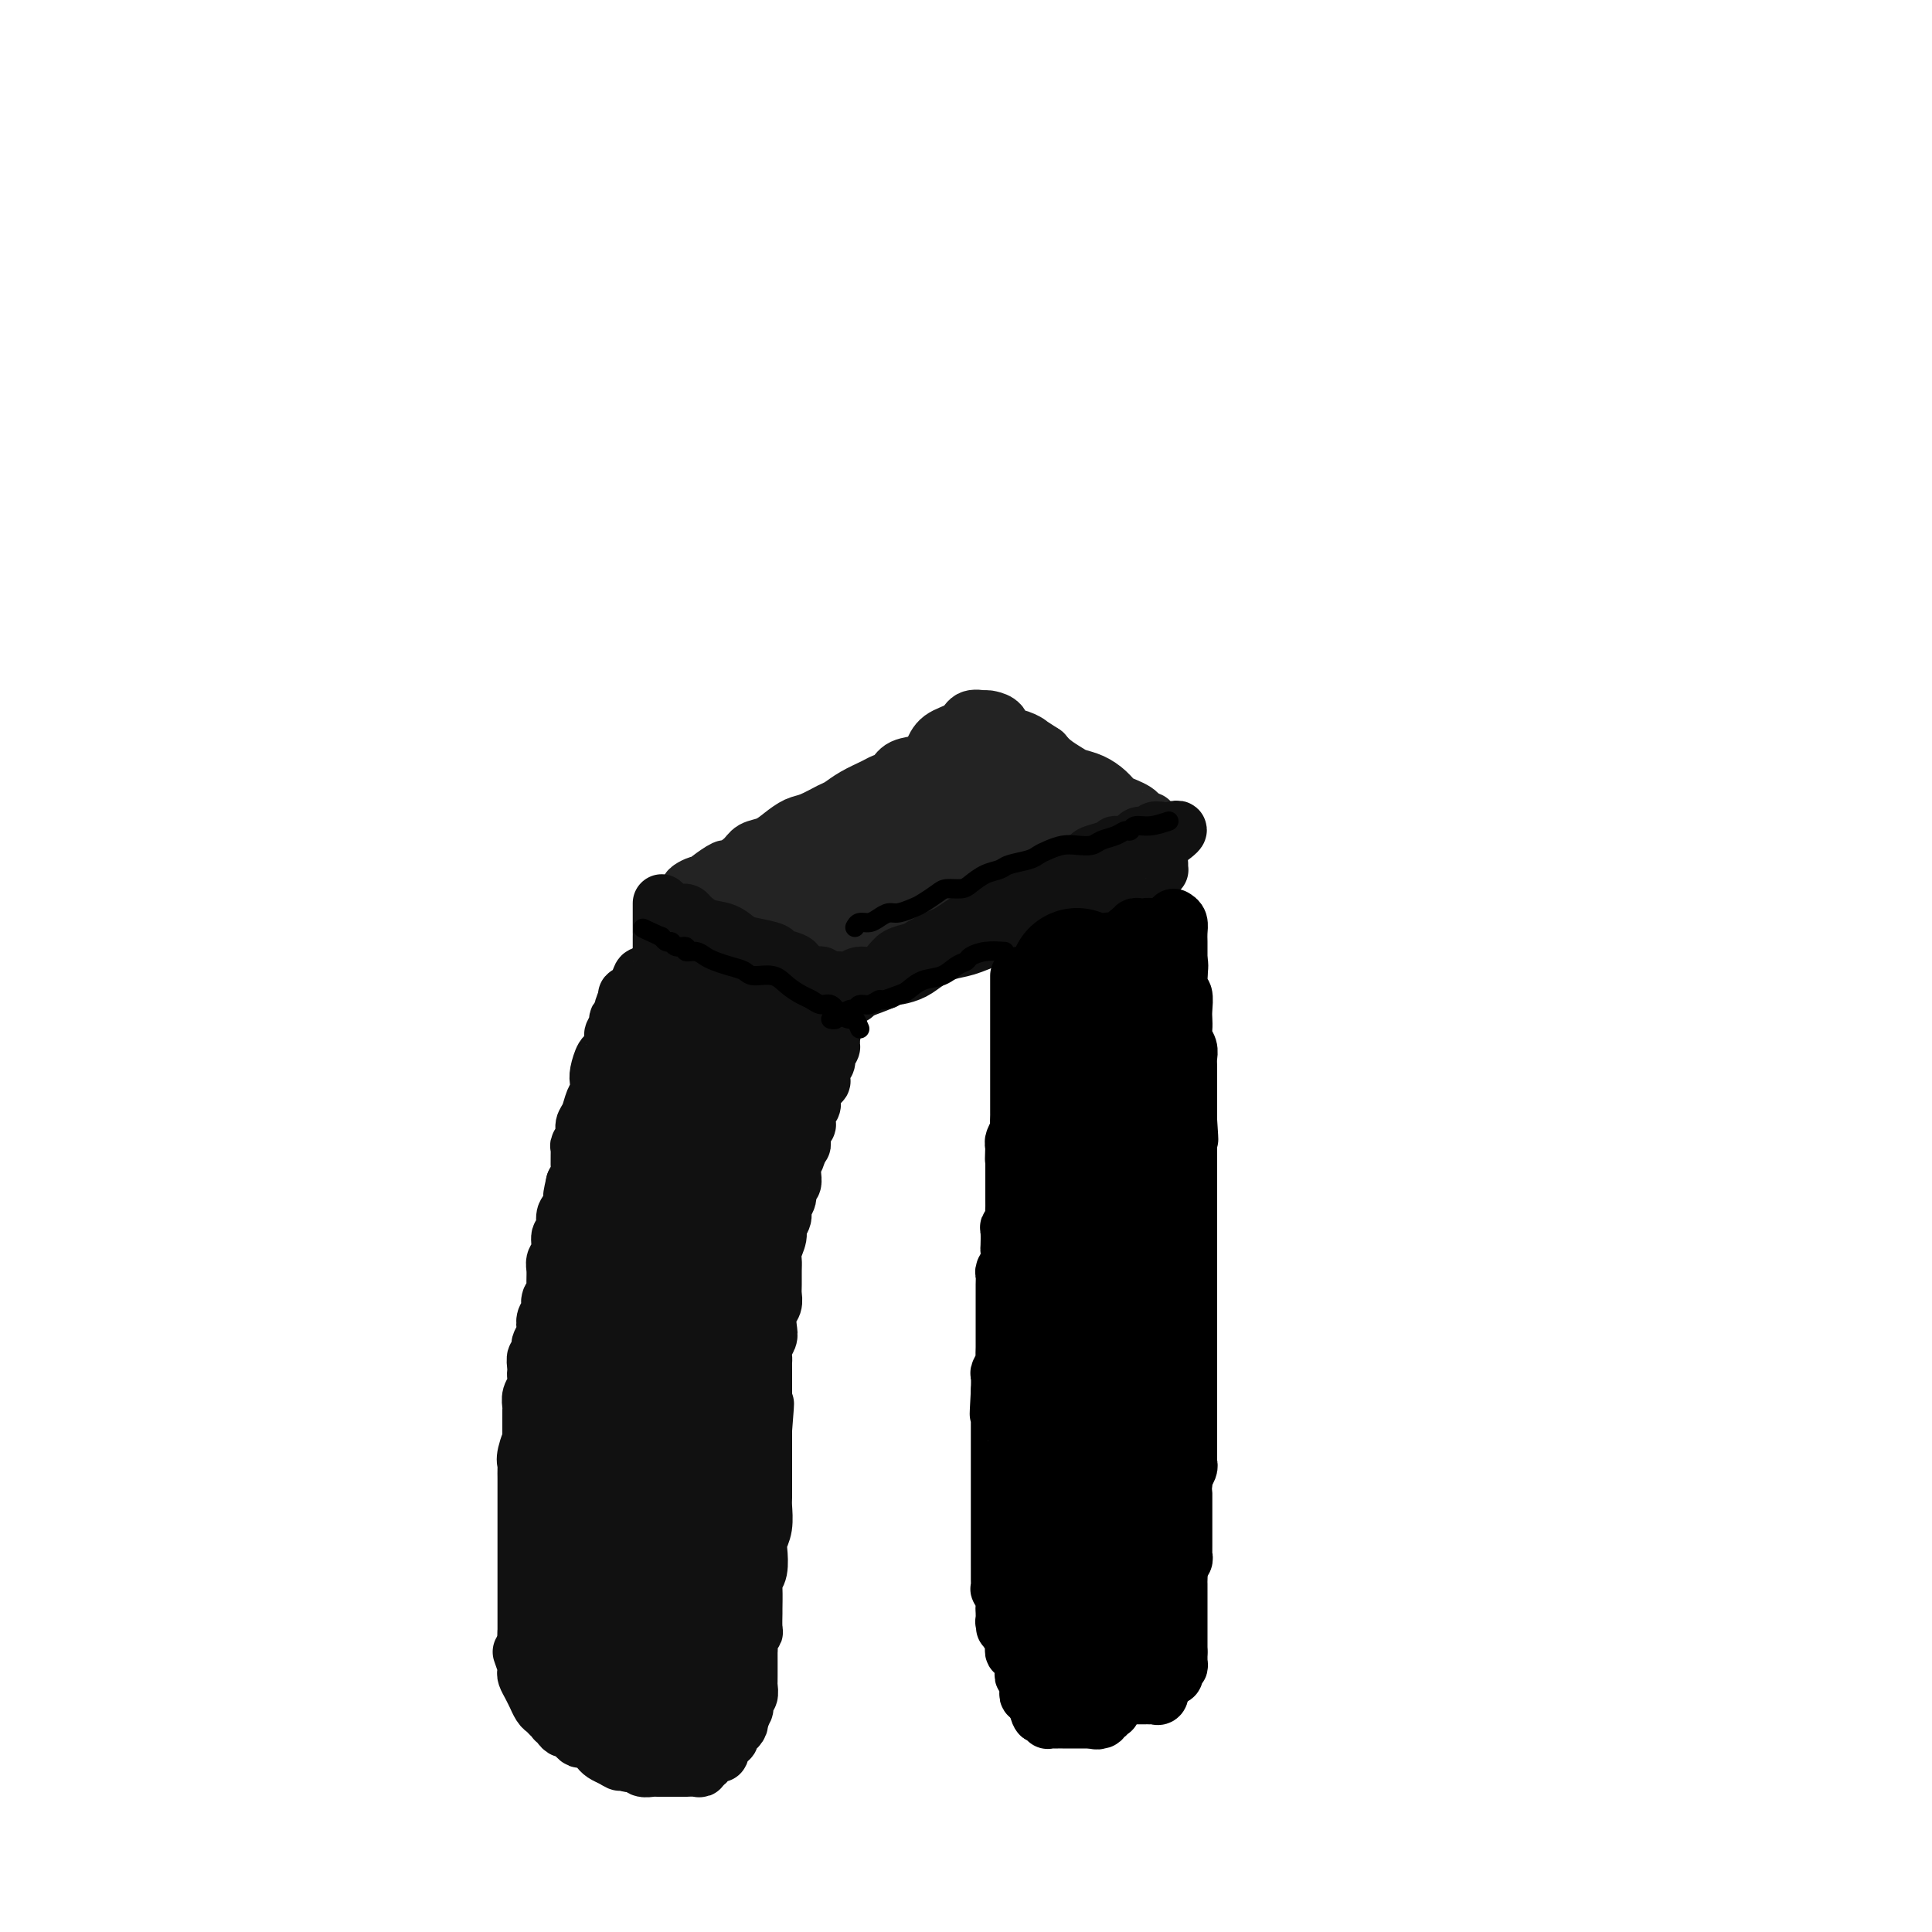 <svg viewBox='0 0 400 400' version='1.1' xmlns='http://www.w3.org/2000/svg' xmlns:xlink='http://www.w3.org/1999/xlink'><g fill='none' stroke='#232323' stroke-width='12' stroke-linecap='round' stroke-linejoin='round'><path d='M204,149c-1.149,-0.186 -2.298,-0.372 -3,0c-0.702,0.372 -0.958,1.303 -2,2c-1.042,0.697 -2.870,1.160 -4,2c-1.130,0.840 -1.563,2.056 -2,3c-0.437,0.944 -0.878,1.614 -2,2c-1.122,0.386 -2.926,0.487 -4,1c-1.074,0.513 -1.419,1.437 -2,2c-0.581,0.563 -1.400,0.766 -2,1c-0.600,0.234 -0.983,0.501 -2,1c-1.017,0.499 -2.670,1.232 -4,2c-1.330,0.768 -2.337,1.570 -3,2c-0.663,0.430 -0.981,0.486 -2,1c-1.019,0.514 -2.738,1.485 -4,2c-1.262,0.515 -2.066,0.574 -3,1c-0.934,0.426 -1.999,1.218 -3,2c-1.001,0.782 -1.940,1.553 -3,2c-1.060,0.447 -2.242,0.572 -3,1c-0.758,0.428 -1.092,1.161 -2,2c-0.908,0.839 -2.390,1.783 -3,2c-0.610,0.217 -0.349,-0.292 -1,0c-0.651,0.292 -2.214,1.386 -3,2c-0.786,0.614 -0.796,0.747 -1,1c-0.204,0.253 -0.602,0.627 -1,1'/><path d='M145,184c-9.296,5.431 -3.037,1.507 -1,0c2.037,-1.507 -0.147,-0.597 -1,0c-0.853,0.597 -0.376,0.882 0,1c0.376,0.118 0.651,0.069 1,0c0.349,-0.069 0.773,-0.159 1,0c0.227,0.159 0.259,0.567 1,1c0.741,0.433 2.192,0.889 3,1c0.808,0.111 0.972,-0.125 2,0c1.028,0.125 2.919,0.611 4,1c1.081,0.389 1.352,0.683 2,1c0.648,0.317 1.671,0.659 3,1c1.329,0.341 2.962,0.683 4,1c1.038,0.317 1.480,0.610 2,1c0.520,0.390 1.118,0.878 2,1c0.882,0.122 2.050,-0.121 3,0c0.950,0.121 1.683,0.607 2,1c0.317,0.393 0.217,0.694 1,1c0.783,0.306 2.447,0.618 3,1c0.553,0.382 -0.005,0.834 0,1c0.005,0.166 0.573,0.048 1,0c0.427,-0.048 0.714,-0.024 1,0'/><path d='M179,197c5.500,1.955 2.251,0.342 1,0c-1.251,-0.342 -0.504,0.586 0,1c0.504,0.414 0.763,0.315 1,0c0.237,-0.315 0.450,-0.847 1,-1c0.550,-0.153 1.436,0.072 2,0c0.564,-0.072 0.804,-0.442 2,-1c1.196,-0.558 3.347,-1.305 5,-2c1.653,-0.695 2.809,-1.340 4,-2c1.191,-0.660 2.417,-1.335 4,-2c1.583,-0.665 3.522,-1.319 5,-2c1.478,-0.681 2.496,-1.391 4,-2c1.504,-0.609 3.494,-1.119 5,-2c1.506,-0.881 2.527,-2.133 4,-3c1.473,-0.867 3.396,-1.349 5,-2c1.604,-0.651 2.887,-1.472 4,-2c1.113,-0.528 2.057,-0.764 3,-1'/><path d='M229,176c8.096,-3.426 3.335,-1.491 2,-1c-1.335,0.491 0.756,-0.461 2,-1c1.244,-0.539 1.639,-0.665 2,-1c0.361,-0.335 0.686,-0.878 1,-1c0.314,-0.122 0.617,0.178 1,0c0.383,-0.178 0.846,-0.835 1,-1c0.154,-0.165 0.001,0.163 0,0c-0.001,-0.163 0.152,-0.817 0,-1c-0.152,-0.183 -0.607,0.107 -1,0c-0.393,-0.107 -0.723,-0.609 -1,-1c-0.277,-0.391 -0.499,-0.672 -1,-1c-0.501,-0.328 -1.279,-0.704 -2,-1c-0.721,-0.296 -1.385,-0.512 -2,-1c-0.615,-0.488 -1.179,-1.247 -2,-2c-0.821,-0.753 -1.897,-1.500 -3,-2c-1.103,-0.500 -2.234,-0.753 -3,-1c-0.766,-0.247 -1.168,-0.490 -2,-1c-0.832,-0.510 -2.095,-1.289 -3,-2c-0.905,-0.711 -1.453,-1.356 -2,-2'/><path d='M216,156c-4.008,-2.567 -3.028,-1.984 -3,-2c0.028,-0.016 -0.896,-0.632 -2,-1c-1.104,-0.368 -2.387,-0.489 -3,-1c-0.613,-0.511 -0.554,-1.412 -1,-2c-0.446,-0.588 -1.397,-0.863 -2,-1c-0.603,-0.137 -0.859,-0.134 -1,0c-0.141,0.134 -0.166,0.400 0,1c0.166,0.600 0.524,1.533 0,2c-0.524,0.467 -1.930,0.468 -3,1c-1.070,0.532 -1.805,1.594 -3,3c-1.195,1.406 -2.850,3.157 -5,4c-2.150,0.843 -4.796,0.779 -7,2c-2.204,1.221 -3.967,3.728 -6,5c-2.033,1.272 -4.337,1.310 -6,2c-1.663,0.690 -2.686,2.031 -4,3c-1.314,0.969 -2.917,1.566 -4,2c-1.083,0.434 -1.644,0.705 -2,1c-0.356,0.295 -0.508,0.615 -1,1c-0.492,0.385 -1.325,0.834 -1,1c0.325,0.166 1.807,0.047 3,0c1.193,-0.047 2.096,-0.024 3,0'/><path d='M168,177c1.771,0.237 3.700,0.331 6,0c2.300,-0.331 4.972,-1.085 8,-2c3.028,-0.915 6.414,-1.990 10,-3c3.586,-1.010 7.373,-1.955 10,-3c2.627,-1.045 4.092,-2.189 6,-3c1.908,-0.811 4.257,-1.289 6,-2c1.743,-0.711 2.881,-1.656 4,-2c1.119,-0.344 2.221,-0.087 3,0c0.779,0.087 1.235,0.003 1,0c-0.235,-0.003 -1.162,0.073 -2,0c-0.838,-0.073 -1.588,-0.297 -3,0c-1.412,0.297 -3.487,1.113 -6,2c-2.513,0.887 -5.463,1.843 -9,3c-3.537,1.157 -7.661,2.516 -11,4c-3.339,1.484 -5.895,3.095 -9,4c-3.105,0.905 -6.760,1.105 -9,2c-2.240,0.895 -3.065,2.486 -4,3c-0.935,0.514 -1.979,-0.049 -3,0c-1.021,0.049 -2.020,0.711 -2,1c0.020,0.289 1.058,0.206 2,0c0.942,-0.206 1.788,-0.536 3,-1c1.212,-0.464 2.789,-1.063 5,-2c2.211,-0.937 5.057,-2.214 8,-3c2.943,-0.786 5.984,-1.082 9,-2c3.016,-0.918 6.008,-2.459 9,-4'/><path d='M200,169c6.295,-1.984 5.032,-1.445 6,-2c0.968,-0.555 4.166,-2.203 6,-3c1.834,-0.797 2.304,-0.741 3,-1c0.696,-0.259 1.619,-0.832 1,-1c-0.619,-0.168 -2.779,0.070 -5,1c-2.221,0.930 -4.504,2.551 -8,4c-3.496,1.449 -8.206,2.725 -12,4c-3.794,1.275 -6.673,2.547 -10,4c-3.327,1.453 -7.104,3.086 -10,4c-2.896,0.914 -4.913,1.111 -6,2c-1.087,0.889 -1.245,2.472 -2,3c-0.755,0.528 -2.105,0.001 -2,0c0.105,-0.001 1.667,0.524 3,0c1.333,-0.524 2.438,-2.099 4,-3c1.562,-0.901 3.582,-1.130 6,-2c2.418,-0.870 5.235,-2.382 8,-3c2.765,-0.618 5.479,-0.341 8,-1c2.521,-0.659 4.851,-2.252 7,-3c2.149,-0.748 4.118,-0.649 6,-1c1.882,-0.351 3.676,-1.151 5,-2c1.324,-0.849 2.178,-1.747 3,-2c0.822,-0.253 1.612,0.138 2,0c0.388,-0.138 0.374,-0.806 0,-1c-0.374,-0.194 -1.107,0.088 -2,0c-0.893,-0.088 -1.947,-0.544 -3,-1'/><path d='M208,165c-0.985,-0.262 -1.948,0.084 -3,0c-1.052,-0.084 -2.192,-0.599 -3,-1c-0.808,-0.401 -1.285,-0.690 -2,-1c-0.715,-0.310 -1.669,-0.642 -2,-1c-0.331,-0.358 -0.037,-0.741 0,-1c0.037,-0.259 -0.181,-0.395 0,-1c0.181,-0.605 0.761,-1.679 1,-2c0.239,-0.321 0.135,0.112 1,0c0.865,-0.112 2.697,-0.767 4,-1c1.303,-0.233 2.075,-0.043 3,0c0.925,0.043 2.003,-0.062 3,0c0.997,0.062 1.913,0.289 3,1c1.087,0.711 2.345,1.905 3,3c0.655,1.095 0.708,2.090 1,3c0.292,0.910 0.823,1.735 1,3c0.177,1.265 0.001,2.972 0,4c-0.001,1.028 0.174,1.379 0,2c-0.174,0.621 -0.695,1.513 -1,2c-0.305,0.487 -0.393,0.568 -1,1c-0.607,0.432 -1.731,1.214 -3,2c-1.269,0.786 -2.681,1.576 -4,2c-1.319,0.424 -2.545,0.480 -4,1c-1.455,0.520 -3.140,1.502 -5,2c-1.860,0.498 -3.895,0.512 -6,1c-2.105,0.488 -4.279,1.451 -6,2c-1.721,0.549 -2.991,0.683 -4,1c-1.009,0.317 -1.759,0.817 -3,1c-1.241,0.183 -2.972,0.049 -4,0c-1.028,-0.049 -1.354,-0.013 -2,0c-0.646,0.013 -1.613,0.004 -2,0c-0.387,-0.004 -0.193,-0.002 0,0'/><path d='M173,188c-6.072,1.524 -1.250,0.334 1,0c2.250,-0.334 1.930,0.189 3,0c1.070,-0.189 3.530,-1.090 6,-2c2.470,-0.910 4.951,-1.829 8,-3c3.049,-1.171 6.668,-2.593 10,-4c3.332,-1.407 6.378,-2.797 9,-4c2.622,-1.203 4.818,-2.217 7,-3c2.182,-0.783 4.348,-1.334 6,-2c1.652,-0.666 2.790,-1.446 4,-2c1.210,-0.554 2.490,-0.880 3,-1c0.510,-0.120 0.249,-0.032 0,0c-0.249,0.032 -0.484,0.009 -1,0c-0.516,-0.009 -1.311,-0.003 -2,0c-0.689,0.003 -1.272,0.003 -2,0c-0.728,-0.003 -1.600,-0.008 -2,0c-0.400,0.008 -0.326,0.029 -1,0c-0.674,-0.029 -2.094,-0.107 -3,0c-0.906,0.107 -1.298,0.400 -2,1c-0.702,0.600 -1.716,1.506 -3,2c-1.284,0.494 -2.839,0.576 -4,1c-1.161,0.424 -1.928,1.191 -3,2c-1.072,0.809 -2.449,1.660 -3,2c-0.551,0.340 -0.275,0.170 0,0'/></g>
<g fill='none' stroke='#111111' stroke-width='12' stroke-linecap='round' stroke-linejoin='round'><path d='M137,187c0.000,0.681 0.000,1.361 0,2c-0.000,0.639 -0.000,1.235 0,2c0.000,0.765 0.000,1.697 0,2c-0.000,0.303 -0.001,-0.024 0,0c0.001,0.024 0.002,0.399 0,1c-0.002,0.601 -0.009,1.429 0,2c0.009,0.571 0.034,0.885 0,1c-0.034,0.115 -0.126,0.031 0,0c0.126,-0.031 0.471,-0.008 1,0c0.529,0.008 1.244,0.001 2,0c0.756,-0.001 1.553,0.003 2,0c0.447,-0.003 0.542,-0.015 1,0c0.458,0.015 1.277,0.055 2,0c0.723,-0.055 1.348,-0.207 2,0c0.652,0.207 1.329,0.773 2,1c0.671,0.227 1.335,0.113 2,0'/><path d='M151,198c2.506,0.377 1.771,0.819 2,1c0.229,0.181 1.423,0.100 2,0c0.577,-0.100 0.539,-0.219 1,0c0.461,0.219 1.423,0.777 2,1c0.577,0.223 0.770,0.111 1,0c0.230,-0.111 0.495,-0.222 1,0c0.505,0.222 1.248,0.778 2,1c0.752,0.222 1.512,0.112 2,0c0.488,-0.112 0.704,-0.226 1,0c0.296,0.226 0.670,0.793 1,1c0.330,0.207 0.614,0.054 1,0c0.386,-0.054 0.873,-0.011 1,0c0.127,0.011 -0.107,-0.011 0,0c0.107,0.011 0.555,0.054 1,0c0.445,-0.054 0.889,-0.207 1,0c0.111,0.207 -0.110,0.773 0,1c0.110,0.227 0.552,0.116 1,0c0.448,-0.116 0.904,-0.237 1,0c0.096,0.237 -0.166,0.833 0,1c0.166,0.167 0.762,-0.095 1,0c0.238,0.095 0.119,0.548 0,1'/><path d='M173,205c3.356,1.022 0.746,0.078 0,0c-0.746,-0.078 0.371,0.711 1,1c0.629,0.289 0.770,0.078 1,0c0.230,-0.078 0.551,-0.021 1,0c0.449,0.021 1.027,0.008 1,0c-0.027,-0.008 -0.658,-0.009 -1,0c-0.342,0.009 -0.395,0.028 -1,0c-0.605,-0.028 -1.762,-0.101 -2,0c-0.238,0.101 0.443,0.378 0,0c-0.443,-0.378 -2.010,-1.411 -3,-2c-0.990,-0.589 -1.404,-0.734 -2,-1c-0.596,-0.266 -1.375,-0.652 -2,-1c-0.625,-0.348 -1.096,-0.657 -2,-1c-0.904,-0.343 -2.242,-0.721 -3,-1c-0.758,-0.279 -0.935,-0.460 -2,-1c-1.065,-0.540 -3.019,-1.440 -4,-2c-0.981,-0.560 -0.991,-0.780 -1,-1'/><path d='M154,196c-4.008,-1.726 -3.028,-1.040 -3,-1c0.028,0.040 -0.896,-0.566 -2,-1c-1.104,-0.434 -2.390,-0.694 -3,-1c-0.610,-0.306 -0.545,-0.656 -1,-1c-0.455,-0.344 -1.429,-0.681 -2,-1c-0.571,-0.319 -0.739,-0.621 -1,-1c-0.261,-0.379 -0.617,-0.834 -1,-1c-0.383,-0.166 -0.795,-0.043 -1,0c-0.205,0.043 -0.205,0.004 0,0c0.205,-0.004 0.614,0.025 1,0c0.386,-0.025 0.750,-0.105 1,0c0.250,0.105 0.386,0.395 1,1c0.614,0.605 1.706,1.524 3,2c1.294,0.476 2.789,0.509 4,1c1.211,0.491 2.139,1.441 3,2c0.861,0.559 1.656,0.727 3,1c1.344,0.273 3.238,0.650 4,1c0.762,0.350 0.392,0.671 1,1c0.608,0.329 2.194,0.666 3,1c0.806,0.334 0.832,0.667 1,1c0.168,0.333 0.476,0.667 1,1c0.524,0.333 1.262,0.667 2,1'/><path d='M168,202c4.190,2.027 1.164,0.596 0,0c-1.164,-0.596 -0.467,-0.356 0,0c0.467,0.356 0.703,0.827 1,1c0.297,0.173 0.656,0.046 1,0c0.344,-0.046 0.673,-0.011 1,0c0.327,0.011 0.653,-0.001 1,0c0.347,0.001 0.714,0.016 1,0c0.286,-0.016 0.489,-0.063 1,0c0.511,0.063 1.329,0.234 2,0c0.671,-0.234 1.195,-0.875 2,-1c0.805,-0.125 1.893,0.265 3,0c1.107,-0.265 2.235,-1.184 3,-2c0.765,-0.816 1.168,-1.527 2,-2c0.832,-0.473 2.095,-0.706 3,-1c0.905,-0.294 1.453,-0.647 2,-1'/><path d='M191,196c2.374,-1.349 3.311,-1.723 4,-2c0.689,-0.277 1.132,-0.458 2,-1c0.868,-0.542 2.162,-1.445 3,-2c0.838,-0.555 1.221,-0.764 2,-1c0.779,-0.236 1.956,-0.501 3,-1c1.044,-0.499 1.956,-1.233 3,-2c1.044,-0.767 2.219,-1.568 3,-2c0.781,-0.432 1.166,-0.497 2,-1c0.834,-0.503 2.115,-1.444 3,-2c0.885,-0.556 1.373,-0.726 2,-1c0.627,-0.274 1.393,-0.650 2,-1c0.607,-0.350 1.057,-0.672 2,-1c0.943,-0.328 2.381,-0.663 3,-1c0.619,-0.337 0.420,-0.678 1,-1c0.580,-0.322 1.938,-0.625 3,-1c1.062,-0.375 1.828,-0.823 2,-1c0.172,-0.177 -0.248,-0.085 0,0c0.248,0.085 1.165,0.163 2,0c0.835,-0.163 1.586,-0.565 2,-1c0.414,-0.435 0.489,-0.902 1,-1c0.511,-0.098 1.457,0.173 2,0c0.543,-0.173 0.682,-0.789 1,-1c0.318,-0.211 0.817,-0.018 1,0c0.183,0.018 0.052,-0.138 0,0c-0.052,0.138 -0.026,0.569 0,1'/><path d='M240,173c7.580,-3.157 2.031,0.450 0,2c-2.031,1.550 -0.544,1.043 0,1c0.544,-0.043 0.144,0.380 0,1c-0.144,0.620 -0.031,1.438 0,2c0.031,0.562 -0.021,0.867 0,1c0.021,0.133 0.113,0.095 0,0c-0.113,-0.095 -0.432,-0.247 -1,0c-0.568,0.247 -1.386,0.891 -2,1c-0.614,0.109 -1.025,-0.319 -2,0c-0.975,0.319 -2.514,1.385 -4,2c-1.486,0.615 -2.918,0.780 -4,1c-1.082,0.220 -1.815,0.496 -3,1c-1.185,0.504 -2.822,1.237 -4,2c-1.178,0.763 -1.897,1.556 -3,2c-1.103,0.444 -2.591,0.538 -4,1c-1.409,0.462 -2.741,1.292 -4,2c-1.259,0.708 -2.447,1.292 -4,2c-1.553,0.708 -3.470,1.538 -5,2c-1.530,0.462 -2.672,0.554 -4,1c-1.328,0.446 -2.842,1.244 -4,2c-1.158,0.756 -1.960,1.470 -3,2c-1.040,0.530 -2.317,0.877 -3,1c-0.683,0.123 -0.771,0.023 -1,0c-0.229,-0.023 -0.600,0.032 -1,0c-0.400,-0.032 -0.829,-0.152 -1,0c-0.171,0.152 -0.086,0.576 0,1'/><path d='M183,203c-8.622,3.422 -3.178,0.978 -1,0c2.178,-0.978 1.089,-0.489 0,0'/><path d='M136,205c-1.207,0.438 -2.413,0.877 -3,1c-0.587,0.123 -0.554,-0.069 -1,0c-0.446,0.069 -1.372,0.398 -2,1c-0.628,0.602 -0.957,1.475 -1,2c-0.043,0.525 0.199,0.702 0,1c-0.199,0.298 -0.841,0.718 -1,1c-0.159,0.282 0.165,0.427 0,1c-0.165,0.573 -0.818,1.575 -1,2c-0.182,0.425 0.109,0.274 0,1c-0.109,0.726 -0.617,2.330 -1,3c-0.383,0.670 -0.642,0.405 -1,1c-0.358,0.595 -0.817,2.050 -1,3c-0.183,0.950 -0.092,1.395 0,2c0.092,0.605 0.183,1.369 0,2c-0.183,0.631 -0.641,1.129 -1,2c-0.359,0.871 -0.618,2.115 -1,3c-0.382,0.885 -0.887,1.410 -1,2c-0.113,0.590 0.167,1.246 0,2c-0.167,0.754 -0.779,1.605 -1,2c-0.221,0.395 -0.049,0.333 0,1c0.049,0.667 -0.025,2.064 0,3c0.025,0.936 0.150,1.410 0,2c-0.150,0.590 -0.575,1.295 -1,2'/><path d='M119,245c-1.194,5.086 -0.180,2.303 0,2c0.180,-0.303 -0.472,1.876 -1,3c-0.528,1.124 -0.930,1.193 -1,2c-0.070,0.807 0.191,2.351 0,3c-0.191,0.649 -0.836,0.404 -1,1c-0.164,0.596 0.153,2.033 0,3c-0.153,0.967 -0.777,1.462 -1,2c-0.223,0.538 -0.046,1.117 0,2c0.046,0.883 -0.039,2.068 0,3c0.039,0.932 0.203,1.611 0,2c-0.203,0.389 -0.773,0.490 -1,1c-0.227,0.510 -0.112,1.431 0,2c0.112,0.569 0.223,0.787 0,1c-0.223,0.213 -0.778,0.423 -1,1c-0.222,0.577 -0.111,1.522 0,2c0.111,0.478 0.222,0.491 0,1c-0.222,0.509 -0.778,1.516 -1,2c-0.222,0.484 -0.112,0.444 0,1c0.112,0.556 0.226,1.706 0,2c-0.226,0.294 -0.792,-0.269 -1,0c-0.208,0.269 -0.060,1.370 0,2c0.060,0.630 0.030,0.789 0,1c-0.030,0.211 -0.061,0.475 0,1c0.061,0.525 0.212,1.310 0,2c-0.212,0.690 -0.789,1.283 -1,2c-0.211,0.717 -0.057,1.558 0,2c0.057,0.442 0.015,0.486 0,1c-0.015,0.514 -0.004,1.499 0,2c0.004,0.501 0.001,0.520 0,1c-0.001,0.480 -0.000,1.423 0,2c0.000,0.577 0.000,0.789 0,1'/><path d='M110,298c-1.332,8.335 -0.161,2.671 0,1c0.161,-1.671 -0.689,0.651 -1,2c-0.311,1.349 -0.083,1.726 0,2c0.083,0.274 0.022,0.445 0,1c-0.022,0.555 -0.006,1.496 0,2c0.006,0.504 0.002,0.573 0,1c-0.002,0.427 -0.000,1.214 0,2c0.000,0.786 0.000,1.572 0,2c-0.000,0.428 -0.000,0.500 0,1c0.000,0.500 0.000,1.429 0,2c-0.000,0.571 -0.000,0.783 0,1c0.000,0.217 0.000,0.440 0,1c-0.000,0.560 -0.000,1.459 0,2c0.000,0.541 0.000,0.726 0,1c-0.000,0.274 -0.000,0.637 0,1c0.000,0.363 0.000,0.726 0,1c-0.000,0.274 -0.000,0.459 0,1c0.000,0.541 0.000,1.440 0,2c-0.000,0.560 -0.000,0.783 0,1c0.000,0.217 0.000,0.428 0,1c-0.000,0.572 -0.000,1.504 0,2c0.000,0.496 0.000,0.557 0,1c-0.000,0.443 -0.000,1.270 0,2c0.000,0.730 0.000,1.363 0,2c-0.000,0.637 -0.000,1.278 0,2c0.000,0.722 0.000,1.523 0,2c0.000,0.477 0.000,0.628 0,1c0.000,0.372 -0.000,0.963 0,1c0.000,0.037 0.000,-0.482 0,-1'/><path d='M109,338c-0.167,6.667 -0.083,3.333 0,0'/><path d='M108,342c0.417,1.173 0.834,2.347 1,3c0.166,0.653 0.082,0.786 0,1c-0.082,0.214 -0.163,0.509 0,1c0.163,0.491 0.568,1.178 1,2c0.432,0.822 0.889,1.778 1,2c0.111,0.222 -0.124,-0.291 0,0c0.124,0.291 0.606,1.384 1,2c0.394,0.616 0.698,0.753 1,1c0.302,0.247 0.602,0.605 1,1c0.398,0.395 0.894,0.828 1,1c0.106,0.172 -0.179,0.084 0,0c0.179,-0.084 0.821,-0.163 1,0c0.179,0.163 -0.107,0.570 0,1c0.107,0.430 0.605,0.885 1,1c0.395,0.115 0.687,-0.110 1,0c0.313,0.110 0.647,0.554 1,1c0.353,0.446 0.724,0.893 1,1c0.276,0.107 0.458,-0.126 1,0c0.542,0.126 1.444,0.611 2,1c0.556,0.389 0.765,0.682 1,1c0.235,0.318 0.496,0.662 1,1c0.504,0.338 1.252,0.669 2,1'/><path d='M127,364c2.456,1.637 1.096,0.228 1,0c-0.096,-0.228 1.074,0.723 2,1c0.926,0.277 1.610,-0.122 2,0c0.390,0.122 0.486,0.765 1,1c0.514,0.235 1.448,0.063 2,0c0.552,-0.063 0.724,-0.017 1,0c0.276,0.017 0.656,0.005 1,0c0.344,-0.005 0.651,-0.001 1,0c0.349,0.001 0.741,0.000 1,0c0.259,-0.000 0.385,0.001 1,0c0.615,-0.001 1.719,-0.004 2,0c0.281,0.004 -0.260,0.016 0,0c0.260,-0.016 1.323,-0.061 2,0c0.677,0.061 0.969,0.228 1,0c0.031,-0.228 -0.199,-0.849 0,-1c0.199,-0.151 0.828,0.170 1,0c0.172,-0.170 -0.112,-0.832 0,-1c0.112,-0.168 0.621,0.157 1,0c0.379,-0.157 0.627,-0.798 1,-1c0.373,-0.202 0.871,0.034 1,0c0.129,-0.034 -0.110,-0.339 0,-1c0.110,-0.661 0.568,-1.679 1,-2c0.432,-0.321 0.837,0.055 1,0c0.163,-0.055 0.082,-0.540 0,-1c-0.082,-0.460 -0.166,-0.894 0,-1c0.166,-0.106 0.580,0.116 1,0c0.420,-0.116 0.844,-0.570 1,-1c0.156,-0.430 0.045,-0.837 0,-1c-0.045,-0.163 -0.022,-0.081 0,0'/><path d='M153,356c1.177,-1.726 0.118,-1.041 0,-1c-0.118,0.041 0.704,-0.562 1,-1c0.296,-0.438 0.065,-0.713 0,-1c-0.065,-0.287 0.035,-0.588 0,-1c-0.035,-0.412 -0.206,-0.937 0,-1c0.206,-0.063 0.787,0.335 1,0c0.213,-0.335 0.057,-1.402 0,-2c-0.057,-0.598 -0.015,-0.728 0,-1c0.015,-0.272 0.004,-0.688 0,-1c-0.004,-0.312 -0.002,-0.521 0,-1c0.002,-0.479 0.004,-1.228 0,-2c-0.004,-0.772 -0.015,-1.567 0,-2c0.015,-0.433 0.057,-0.506 0,-1c-0.057,-0.494 -0.211,-1.411 0,-2c0.211,-0.589 0.789,-0.851 1,-1c0.211,-0.149 0.056,-0.186 0,-1c-0.056,-0.814 -0.011,-2.404 0,-3c0.011,-0.596 -0.011,-0.198 0,-1c0.011,-0.802 0.054,-2.805 0,-4c-0.054,-1.195 -0.207,-1.582 0,-2c0.207,-0.418 0.773,-0.868 1,-2c0.227,-1.132 0.113,-2.946 0,-4c-0.113,-1.054 -0.227,-1.348 0,-2c0.227,-0.652 0.793,-1.663 1,-3c0.207,-1.337 0.056,-3.000 0,-4c-0.056,-1.000 -0.015,-1.335 0,-2c0.015,-0.665 0.004,-1.659 0,-3c-0.004,-1.341 -0.001,-3.030 0,-4c0.001,-0.970 0.000,-1.223 0,-2c-0.000,-0.777 -0.000,-2.079 0,-3c0.000,-0.921 0.000,-1.460 0,-2'/><path d='M158,296c0.774,-9.644 0.207,-3.754 0,-2c-0.207,1.754 -0.056,-0.628 0,-2c0.056,-1.372 0.015,-1.732 0,-2c-0.015,-0.268 -0.004,-0.443 0,-1c0.004,-0.557 0.001,-1.496 0,-2c-0.001,-0.504 -0.001,-0.572 0,-1c0.001,-0.428 0.004,-1.217 0,-2c-0.004,-0.783 -0.015,-1.560 0,-2c0.015,-0.440 0.056,-0.544 0,-1c-0.056,-0.456 -0.207,-1.263 0,-2c0.207,-0.737 0.773,-1.405 1,-2c0.227,-0.595 0.113,-1.117 0,-2c-0.113,-0.883 -0.227,-2.127 0,-3c0.227,-0.873 0.793,-1.375 1,-2c0.207,-0.625 0.054,-1.374 0,-2c-0.054,-0.626 -0.011,-1.130 0,-2c0.011,-0.870 -0.012,-2.106 0,-3c0.012,-0.894 0.060,-1.447 0,-2c-0.060,-0.553 -0.227,-1.107 0,-2c0.227,-0.893 0.850,-2.126 1,-3c0.150,-0.874 -0.171,-1.390 0,-2c0.171,-0.610 0.834,-1.315 1,-2c0.166,-0.685 -0.166,-1.352 0,-2c0.166,-0.648 0.829,-1.278 1,-2c0.171,-0.722 -0.151,-1.537 0,-2c0.151,-0.463 0.776,-0.575 1,-1c0.224,-0.425 0.046,-1.164 0,-2c-0.046,-0.836 0.039,-1.771 0,-2c-0.039,-0.229 -0.203,0.246 0,0c0.203,-0.246 0.772,-1.213 1,-2c0.228,-0.787 0.114,-1.393 0,-2'/><path d='M165,237c1.311,-9.018 1.087,-2.062 1,0c-0.087,2.062 -0.037,-0.771 0,-2c0.037,-1.229 0.063,-0.854 0,-1c-0.063,-0.146 -0.214,-0.813 0,-1c0.214,-0.187 0.793,0.105 1,0c0.207,-0.105 0.041,-0.606 0,-1c-0.041,-0.394 0.041,-0.679 0,-1c-0.041,-0.321 -0.207,-0.677 0,-1c0.207,-0.323 0.786,-0.611 1,-1c0.214,-0.389 0.061,-0.877 0,-1c-0.061,-0.123 -0.032,0.121 0,0c0.032,-0.121 0.065,-0.606 0,-1c-0.065,-0.394 -0.228,-0.697 0,-1c0.228,-0.303 0.846,-0.606 1,-1c0.154,-0.394 -0.156,-0.879 0,-1c0.156,-0.121 0.778,0.123 1,0c0.222,-0.123 0.045,-0.611 0,-1c-0.045,-0.389 0.041,-0.678 0,-1c-0.041,-0.322 -0.208,-0.678 0,-1c0.208,-0.322 0.792,-0.611 1,-1c0.208,-0.389 0.042,-0.878 0,-1c-0.042,-0.122 0.041,0.122 0,0c-0.041,-0.122 -0.207,-0.610 0,-1c0.207,-0.390 0.786,-0.682 1,-1c0.214,-0.318 0.061,-0.662 0,-1c-0.061,-0.338 -0.031,-0.669 0,-1'/><path d='M172,215c0.903,-3.421 -0.338,-0.972 -1,0c-0.662,0.972 -0.743,0.468 -1,0c-0.257,-0.468 -0.688,-0.899 -1,-1c-0.312,-0.101 -0.505,0.128 -1,0c-0.495,-0.128 -1.291,-0.611 -2,-1c-0.709,-0.389 -1.331,-0.683 -2,-1c-0.669,-0.317 -1.386,-0.659 -2,-1c-0.614,-0.341 -1.124,-0.683 -2,-1c-0.876,-0.317 -2.118,-0.611 -3,-1c-0.882,-0.389 -1.405,-0.875 -2,-1c-0.595,-0.125 -1.263,0.110 -2,0c-0.737,-0.110 -1.544,-0.565 -2,-1c-0.456,-0.435 -0.559,-0.848 -1,-1c-0.441,-0.152 -1.218,-0.041 -2,0c-0.782,0.041 -1.569,0.011 -2,0c-0.431,-0.011 -0.508,-0.004 -1,0c-0.492,0.004 -1.400,0.004 -2,0c-0.600,-0.004 -0.893,-0.012 -1,0c-0.107,0.012 -0.029,0.044 0,0c0.029,-0.044 0.008,-0.163 0,0c-0.008,0.163 -0.002,0.607 0,1c0.002,0.393 0.001,0.734 0,1c-0.001,0.266 -0.000,0.456 0,1c0.000,0.544 0.000,1.441 0,2c-0.000,0.559 -0.000,0.779 0,1'/><path d='M142,212c-0.495,1.387 -1.234,1.855 -2,3c-0.766,1.145 -1.560,2.966 -2,4c-0.440,1.034 -0.527,1.281 -1,2c-0.473,0.719 -1.331,1.911 -2,3c-0.669,1.089 -1.149,2.076 -2,3c-0.851,0.924 -2.073,1.786 -3,3c-0.927,1.214 -1.558,2.779 -2,4c-0.442,1.221 -0.696,2.097 -1,3c-0.304,0.903 -0.659,1.833 -1,3c-0.341,1.167 -0.668,2.572 -1,4c-0.332,1.428 -0.667,2.878 -1,4c-0.333,1.122 -0.663,1.917 -1,3c-0.337,1.083 -0.682,2.456 -1,4c-0.318,1.544 -0.610,3.259 -1,5c-0.390,1.741 -0.879,3.508 -1,5c-0.121,1.492 0.126,2.708 0,4c-0.126,1.292 -0.626,2.659 -1,4c-0.374,1.341 -0.621,2.655 -1,4c-0.379,1.345 -0.890,2.720 -1,4c-0.110,1.280 0.181,2.466 0,4c-0.181,1.534 -0.833,3.415 -1,5c-0.167,1.585 0.151,2.874 0,4c-0.151,1.126 -0.773,2.090 -1,3c-0.227,0.910 -0.061,1.766 0,3c0.061,1.234 0.016,2.848 0,4c-0.016,1.152 -0.004,1.844 0,3c0.004,1.156 0.001,2.777 0,4c-0.001,1.223 -0.000,2.050 0,3c0.000,0.950 0.000,2.025 0,3c-0.000,0.975 -0.000,1.850 0,3c0.000,1.150 0.000,2.575 0,4'/><path d='M115,324c-0.016,4.799 -0.057,3.297 0,3c0.057,-0.297 0.211,0.611 0,2c-0.211,1.389 -0.789,3.258 -1,4c-0.211,0.742 -0.057,0.355 0,1c0.057,0.645 0.015,2.321 0,3c-0.015,0.679 -0.004,0.361 0,1c0.004,0.639 0.000,2.236 0,3c-0.000,0.764 0.004,0.695 0,1c-0.004,0.305 -0.015,0.985 0,2c0.015,1.015 0.055,2.366 0,3c-0.055,0.634 -0.207,0.551 0,1c0.207,0.449 0.773,1.431 1,2c0.227,0.569 0.116,0.726 0,1c-0.116,0.274 -0.238,0.666 0,1c0.238,0.334 0.837,0.610 1,1c0.163,0.390 -0.111,0.893 0,1c0.111,0.107 0.606,-0.181 1,0c0.394,0.181 0.687,0.832 1,1c0.313,0.168 0.646,-0.149 1,0c0.354,0.149 0.727,0.762 1,1c0.273,0.238 0.444,0.101 1,0c0.556,-0.101 1.496,-0.167 2,0c0.504,0.167 0.572,0.565 1,1c0.428,0.435 1.217,0.905 2,1c0.783,0.095 1.561,-0.185 2,0c0.439,0.185 0.540,0.834 1,1c0.460,0.166 1.278,-0.151 2,0c0.722,0.151 1.348,0.772 2,1c0.652,0.228 1.329,0.065 2,0c0.671,-0.065 1.335,-0.033 2,0'/><path d='M137,360c3.444,1.069 1.555,0.240 1,0c-0.555,-0.240 0.223,0.107 1,0c0.777,-0.107 1.551,-0.668 2,-1c0.449,-0.332 0.571,-0.434 1,-1c0.429,-0.566 1.165,-1.596 2,-2c0.835,-0.404 1.768,-0.183 2,-1c0.232,-0.817 -0.236,-2.671 0,-4c0.236,-1.329 1.177,-2.132 2,-3c0.823,-0.868 1.530,-1.801 2,-3c0.470,-1.199 0.704,-2.665 1,-4c0.296,-1.335 0.654,-2.538 1,-4c0.346,-1.462 0.680,-3.184 1,-5c0.320,-1.816 0.626,-3.725 1,-5c0.374,-1.275 0.817,-1.915 1,-3c0.183,-1.085 0.105,-2.614 0,-4c-0.105,-1.386 -0.238,-2.628 0,-4c0.238,-1.372 0.849,-2.872 1,-4c0.151,-1.128 -0.156,-1.884 0,-3c0.156,-1.116 0.774,-2.594 1,-4c0.226,-1.406 0.061,-2.741 0,-4c-0.061,-1.259 -0.016,-2.440 0,-4c0.016,-1.560 0.004,-3.497 0,-5c-0.004,-1.503 -0.001,-2.572 0,-4c0.001,-1.428 0.000,-3.214 0,-5c-0.000,-1.786 -0.000,-3.573 0,-5c0.000,-1.427 0.000,-2.496 0,-4c-0.000,-1.504 -0.000,-3.445 0,-5c0.000,-1.555 0.000,-2.726 0,-4c-0.000,-1.274 -0.000,-2.651 0,-4c0.000,-1.349 0.000,-2.671 0,-4c-0.000,-1.329 -0.000,-2.664 0,-4'/><path d='M157,253c0.553,-11.700 0.937,-5.452 1,-4c0.063,1.452 -0.193,-1.894 0,-4c0.193,-2.106 0.837,-2.972 1,-4c0.163,-1.028 -0.153,-2.220 0,-3c0.153,-0.780 0.777,-1.150 1,-2c0.223,-0.850 0.045,-2.182 0,-3c-0.045,-0.818 0.043,-1.122 0,-2c-0.043,-0.878 -0.218,-2.329 0,-3c0.218,-0.671 0.829,-0.561 1,-1c0.171,-0.439 -0.098,-1.427 0,-2c0.098,-0.573 0.562,-0.731 1,-1c0.438,-0.269 0.850,-0.650 1,-1c0.150,-0.350 0.037,-0.668 0,-1c-0.037,-0.332 0.001,-0.678 0,-1c-0.001,-0.322 -0.041,-0.621 0,-1c0.041,-0.379 0.164,-0.837 0,-1c-0.164,-0.163 -0.614,-0.029 -1,0c-0.386,0.029 -0.708,-0.046 -1,0c-0.292,0.046 -0.556,0.215 -1,0c-0.444,-0.215 -1.070,-0.813 -2,-1c-0.930,-0.187 -2.163,0.037 -3,0c-0.837,-0.037 -1.277,-0.336 -2,-1c-0.723,-0.664 -1.729,-1.695 -3,-2c-1.271,-0.305 -2.806,0.115 -4,0c-1.194,-0.115 -2.047,-0.763 -3,-1c-0.953,-0.237 -2.007,-0.061 -3,0c-0.993,0.061 -1.926,0.006 -3,0c-1.074,-0.006 -2.289,0.037 -3,0c-0.711,-0.037 -0.917,-0.153 -1,0c-0.083,0.153 -0.041,0.577 0,1'/><path d='M133,215c-2.225,-0.004 0.713,-0.015 2,0c1.287,0.015 0.924,0.057 2,0c1.076,-0.057 3.590,-0.211 5,0c1.410,0.211 1.716,0.789 3,1c1.284,0.211 3.546,0.055 5,0c1.454,-0.055 2.099,-0.011 3,0c0.901,0.011 2.057,-0.012 2,0c-0.057,0.012 -1.328,0.060 -2,0c-0.672,-0.060 -0.746,-0.226 -2,0c-1.254,0.226 -3.687,0.846 -5,1c-1.313,0.154 -1.504,-0.158 -2,0c-0.496,0.158 -1.296,0.786 -2,1c-0.704,0.214 -1.313,0.015 -2,0c-0.687,-0.015 -1.452,0.154 -2,0c-0.548,-0.154 -0.878,-0.633 -1,-1c-0.122,-0.367 -0.035,-0.623 0,-1c0.035,-0.377 0.019,-0.874 0,-1c-0.019,-0.126 -0.042,0.120 0,0c0.042,-0.120 0.147,-0.606 0,-1c-0.147,-0.394 -0.547,-0.697 -1,-1c-0.453,-0.303 -0.958,-0.607 -1,-1c-0.042,-0.393 0.378,-0.876 0,-1c-0.378,-0.124 -1.555,0.111 -2,0c-0.445,-0.111 -0.158,-0.568 0,-1c0.158,-0.432 0.188,-0.838 0,-1c-0.188,-0.162 -0.594,-0.081 -1,0'/><path d='M132,209c-0.884,-1.616 -0.093,-1.155 0,-1c0.093,0.155 -0.513,0.005 -1,0c-0.487,-0.005 -0.856,0.137 -1,0c-0.144,-0.137 -0.065,-0.553 0,-1c0.065,-0.447 0.114,-0.927 0,-1c-0.114,-0.073 -0.391,0.260 0,0c0.391,-0.260 1.449,-1.112 2,-2c0.551,-0.888 0.596,-1.811 1,-2c0.404,-0.189 1.169,0.356 2,0c0.831,-0.356 1.729,-1.613 2,-2c0.271,-0.387 -0.085,0.095 0,0c0.085,-0.095 0.610,-0.768 1,-1c0.390,-0.232 0.643,-0.024 1,0c0.357,0.024 0.816,-0.136 1,0c0.184,0.136 0.092,0.568 0,1'/><path d='M140,200c0.998,-0.451 -0.506,0.421 -1,1c-0.494,0.579 0.023,0.864 0,1c-0.023,0.136 -0.587,0.124 -1,0c-0.413,-0.124 -0.677,-0.361 -1,0c-0.323,0.361 -0.706,1.320 -1,2c-0.294,0.680 -0.499,1.081 -1,2c-0.501,0.919 -1.297,2.357 -2,4c-0.703,1.643 -1.313,3.493 -2,5c-0.687,1.507 -1.452,2.673 -2,4c-0.548,1.327 -0.878,2.816 -1,4c-0.122,1.184 -0.034,2.063 0,3c0.034,0.937 0.016,1.932 0,3c-0.016,1.068 -0.029,2.208 0,3c0.029,0.792 0.101,1.234 0,2c-0.101,0.766 -0.376,1.855 0,3c0.376,1.145 1.404,2.347 2,3c0.596,0.653 0.759,0.757 1,1c0.241,0.243 0.558,0.626 1,1c0.442,0.374 1.008,0.741 1,1c-0.008,0.259 -0.588,0.411 0,0c0.588,-0.411 2.346,-1.383 4,-3c1.654,-1.617 3.205,-3.878 5,-7c1.795,-3.122 3.835,-7.104 6,-11c2.165,-3.896 4.457,-7.704 6,-10c1.543,-2.296 2.339,-3.080 3,-4c0.661,-0.920 1.189,-1.977 1,-2c-0.189,-0.023 -1.094,0.989 -2,2'/><path d='M156,208c1.916,-3.748 -0.295,-0.619 -1,1c-0.705,1.619 0.096,1.728 0,2c-0.096,0.272 -1.089,0.707 -2,1c-0.911,0.293 -1.739,0.445 -2,1c-0.261,0.555 0.045,1.513 0,2c-0.045,0.487 -0.441,0.505 -1,1c-0.559,0.495 -1.283,1.469 -2,2c-0.717,0.531 -1.429,0.618 -2,1c-0.571,0.382 -1.001,1.057 -2,2c-0.999,0.943 -2.568,2.153 -4,4c-1.432,1.847 -2.727,4.330 -4,6c-1.273,1.670 -2.524,2.527 -4,4c-1.476,1.473 -3.177,3.561 -4,5c-0.823,1.439 -0.766,2.228 -1,3c-0.234,0.772 -0.757,1.528 -1,2c-0.243,0.472 -0.204,0.661 0,1c0.204,0.339 0.574,0.829 1,0c0.426,-0.829 0.908,-2.977 2,-5c1.092,-2.023 2.796,-3.923 5,-7c2.204,-3.077 4.910,-7.333 7,-10c2.090,-2.667 3.566,-3.745 5,-5c1.434,-1.255 2.828,-2.687 4,-4c1.172,-1.313 2.123,-2.507 3,-3c0.877,-0.493 1.679,-0.284 2,0c0.321,0.284 0.160,0.642 0,1'/><path d='M155,213c2.190,-1.326 0.666,0.858 0,2c-0.666,1.142 -0.474,1.242 -1,2c-0.526,0.758 -1.772,2.174 -3,4c-1.228,1.826 -2.439,4.061 -4,6c-1.561,1.939 -3.471,3.581 -5,6c-1.529,2.419 -2.675,5.617 -4,8c-1.325,2.383 -2.827,3.953 -4,6c-1.173,2.047 -2.017,4.571 -3,7c-0.983,2.429 -2.105,4.762 -3,7c-0.895,2.238 -1.563,4.381 -2,7c-0.437,2.619 -0.643,5.712 -1,8c-0.357,2.288 -0.866,3.769 -1,6c-0.134,2.231 0.108,5.211 0,8c-0.108,2.789 -0.565,5.386 -1,8c-0.435,2.614 -0.848,5.243 -1,8c-0.152,2.757 -0.042,5.642 0,8c0.042,2.358 0.015,4.190 0,6c-0.015,1.810 -0.017,3.599 0,5c0.017,1.401 0.053,2.416 0,3c-0.053,0.584 -0.196,0.737 0,1c0.196,0.263 0.730,0.635 1,0c0.270,-0.635 0.275,-2.277 1,-5c0.725,-2.723 2.168,-6.528 3,-10c0.832,-3.472 1.053,-6.612 2,-11c0.947,-4.388 2.622,-10.025 4,-15c1.378,-4.975 2.460,-9.289 3,-13c0.540,-3.711 0.536,-6.819 1,-10c0.464,-3.181 1.394,-6.433 2,-9c0.606,-2.567 0.887,-4.448 1,-6c0.113,-1.552 0.056,-2.776 0,-4'/><path d='M140,246c2.771,-12.629 0.698,-3.203 0,0c-0.698,3.203 -0.022,0.181 0,-1c0.022,-1.181 -0.610,-0.521 -1,0c-0.390,0.521 -0.538,0.901 -1,2c-0.462,1.099 -1.240,2.915 -2,5c-0.760,2.085 -1.503,4.439 -2,7c-0.497,2.561 -0.748,5.330 -1,9c-0.252,3.670 -0.505,8.240 -1,12c-0.495,3.760 -1.232,6.710 -2,10c-0.768,3.290 -1.569,6.921 -2,10c-0.431,3.079 -0.494,5.606 -1,8c-0.506,2.394 -1.456,4.654 -2,7c-0.544,2.346 -0.682,4.777 -1,7c-0.318,2.223 -0.817,4.239 -1,6c-0.183,1.761 -0.049,3.266 0,5c0.049,1.734 0.013,3.698 0,5c-0.013,1.302 -0.005,1.942 0,3c0.005,1.058 0.006,2.533 0,4c-0.006,1.467 -0.018,2.927 0,4c0.018,1.073 0.067,1.760 0,2c-0.067,0.240 -0.250,0.034 0,0c0.250,-0.034 0.933,0.104 1,0c0.067,-0.104 -0.482,-0.451 0,-1c0.482,-0.549 1.995,-1.300 3,-2c1.005,-0.700 1.503,-1.350 2,-2'/><path d='M129,346c1.635,-1.221 2.722,-2.775 4,-4c1.278,-1.225 2.747,-2.121 4,-4c1.253,-1.879 2.290,-4.741 3,-7c0.710,-2.259 1.094,-3.914 2,-6c0.906,-2.086 2.334,-4.601 3,-7c0.666,-2.399 0.571,-4.680 1,-7c0.429,-2.320 1.384,-4.678 2,-7c0.616,-2.322 0.894,-4.606 1,-7c0.106,-2.394 0.039,-4.897 0,-7c-0.039,-2.103 -0.049,-3.805 0,-6c0.049,-2.195 0.157,-4.881 0,-7c-0.157,-2.119 -0.579,-3.671 -1,-6c-0.421,-2.329 -0.842,-5.436 -1,-8c-0.158,-2.564 -0.053,-4.586 0,-7c0.053,-2.414 0.056,-5.220 0,-8c-0.056,-2.780 -0.169,-5.534 0,-8c0.169,-2.466 0.620,-4.644 1,-7c0.380,-2.356 0.690,-4.891 1,-7c0.310,-2.109 0.619,-3.793 1,-5c0.381,-1.207 0.834,-1.937 1,-3c0.166,-1.063 0.046,-2.460 0,-3c-0.046,-0.540 -0.019,-0.222 0,0c0.019,0.222 0.031,0.347 0,1c-0.031,0.653 -0.105,1.833 0,3c0.105,1.167 0.390,2.321 0,4c-0.390,1.679 -1.455,3.883 -2,7c-0.545,3.117 -0.570,7.147 -1,11c-0.430,3.853 -1.266,7.529 -2,11c-0.734,3.471 -1.367,6.735 -2,10'/><path d='M144,262c-1.379,9.129 -1.325,8.452 -2,10c-0.675,1.548 -2.078,5.323 -3,9c-0.922,3.677 -1.365,7.258 -2,11c-0.635,3.742 -1.464,7.646 -2,11c-0.536,3.354 -0.778,6.157 -1,9c-0.222,2.843 -0.423,5.725 -1,9c-0.577,3.275 -1.532,6.943 -2,10c-0.468,3.057 -0.451,5.502 -1,8c-0.549,2.498 -1.663,5.049 -2,7c-0.337,1.951 0.105,3.304 0,4c-0.105,0.696 -0.757,0.737 -1,1c-0.243,0.263 -0.078,0.748 0,1c0.078,0.252 0.071,0.272 0,-1c-0.071,-1.272 -0.204,-3.836 0,-6c0.204,-2.164 0.745,-3.930 1,-6c0.255,-2.070 0.224,-4.446 1,-7c0.776,-2.554 2.357,-5.287 3,-8c0.643,-2.713 0.347,-5.408 1,-8c0.653,-2.592 2.256,-5.083 3,-8c0.744,-2.917 0.630,-6.259 1,-9c0.370,-2.741 1.223,-4.880 2,-7c0.777,-2.120 1.476,-4.220 2,-6c0.524,-1.780 0.872,-3.240 1,-4c0.128,-0.760 0.034,-0.820 0,-1c-0.034,-0.180 -0.010,-0.480 0,0c0.010,0.480 0.005,1.740 0,3'/><path d='M142,284c2.011,-6.575 0.539,0.986 0,5c-0.539,4.014 -0.144,4.481 0,7c0.144,2.519 0.039,7.089 0,11c-0.039,3.911 -0.010,7.161 0,10c0.010,2.839 0.003,5.267 0,8c-0.003,2.733 0.000,5.772 0,8c-0.000,2.228 -0.003,3.647 0,5c0.003,1.353 0.011,2.642 0,4c-0.011,1.358 -0.041,2.786 0,4c0.041,1.214 0.153,2.213 0,3c-0.153,0.787 -0.571,1.363 -1,2c-0.429,0.637 -0.870,1.336 -1,1c-0.130,-0.336 0.050,-1.707 0,-3c-0.050,-1.293 -0.330,-2.507 0,-4c0.330,-1.493 1.269,-3.266 2,-5c0.731,-1.734 1.254,-3.430 2,-5c0.746,-1.570 1.714,-3.014 2,-4c0.286,-0.986 -0.111,-1.513 0,-2c0.111,-0.487 0.731,-0.935 1,-1c0.269,-0.065 0.188,0.252 0,1c-0.188,0.748 -0.482,1.928 -1,3c-0.518,1.072 -1.259,2.036 -2,3'/><path d='M144,335c-1.180,1.844 -2.632,2.954 -4,5c-1.368,2.046 -2.654,5.028 -4,7c-1.346,1.972 -2.753,2.935 -4,4c-1.247,1.065 -2.334,2.234 -3,3c-0.666,0.766 -0.910,1.129 -1,1c-0.090,-0.129 -0.026,-0.751 0,-1c0.026,-0.249 0.013,-0.124 0,0'/></g>
<g fill='none' stroke='#000000' stroke-width='12' stroke-linecap='round' stroke-linejoin='round'><path d='M243,190c0.423,0.245 0.845,0.489 1,1c0.155,0.511 0.041,1.288 0,2c-0.041,0.712 -0.011,1.358 0,2c0.011,0.642 0.002,1.279 0,2c-0.002,0.721 0.003,1.525 0,2c-0.003,0.475 -0.015,0.620 0,1c0.015,0.380 0.056,0.994 0,2c-0.056,1.006 -0.211,2.405 0,3c0.211,0.595 0.788,0.386 1,1c0.212,0.614 0.061,2.051 0,3c-0.061,0.949 -0.030,1.409 0,2c0.030,0.591 0.061,1.313 0,2c-0.061,0.687 -0.212,1.340 0,2c0.212,0.660 0.789,1.328 1,2c0.211,0.672 0.057,1.349 0,2c-0.057,0.651 -0.015,1.277 0,2c0.015,0.723 0.004,1.545 0,2c-0.004,0.455 -0.001,0.545 0,1c0.001,0.455 0.000,1.277 0,2c-0.000,0.723 -0.000,1.349 0,2c0.000,0.651 0.000,1.329 0,2c-0.000,0.671 -0.000,1.336 0,2'/><path d='M246,232c0.464,6.833 0.124,2.916 0,2c-0.124,-0.916 -0.033,1.171 0,2c0.033,0.829 0.009,0.401 0,1c-0.009,0.599 -0.002,2.224 0,3c0.002,0.776 0.001,0.702 0,1c-0.001,0.298 -0.000,0.968 0,2c0.000,1.032 0.000,2.426 0,3c-0.000,0.574 -0.000,0.328 0,1c0.000,0.672 0.000,2.263 0,3c-0.000,0.737 -0.000,0.620 0,1c0.000,0.380 0.000,1.256 0,2c-0.000,0.744 -0.000,1.354 0,2c0.000,0.646 0.000,1.328 0,2c-0.000,0.672 -0.000,1.336 0,2c0.000,0.664 0.000,1.329 0,2c-0.000,0.671 -0.000,1.348 0,2c0.000,0.652 0.000,1.278 0,2c-0.000,0.722 -0.000,1.540 0,2c0.000,0.460 0.000,0.561 0,1c-0.000,0.439 -0.000,1.216 0,2c0.000,0.784 0.000,1.575 0,2c-0.000,0.425 -0.000,0.485 0,1c0.000,0.515 0.000,1.485 0,2c-0.000,0.515 0.000,0.576 0,1c0.000,0.424 0.000,1.212 0,2c0.000,0.788 0.000,1.576 0,2c0.000,0.424 0.000,0.484 0,1c0.000,0.516 0.000,1.489 0,2c0.000,0.511 0.000,0.561 0,1c0.000,0.439 0.000,1.268 0,2c0.000,0.732 0.000,1.366 0,2'/><path d='M246,288c0.000,9.085 0.000,3.799 0,2c-0.000,-1.799 -0.000,-0.111 0,1c0.000,1.111 0.000,1.646 0,2c-0.000,0.354 -0.000,0.528 0,1c0.000,0.472 0.000,1.244 0,2c-0.000,0.756 -0.000,1.498 0,2c0.000,0.502 0.001,0.763 0,1c-0.001,0.237 -0.004,0.448 0,1c0.004,0.552 0.015,1.444 0,2c-0.015,0.556 -0.057,0.775 0,1c0.057,0.225 0.211,0.454 0,1c-0.211,0.546 -0.789,1.407 -1,2c-0.211,0.593 -0.057,0.918 0,1c0.057,0.082 0.015,-0.079 0,0c-0.015,0.079 -0.004,0.399 0,1c0.004,0.601 0.001,1.484 0,2c-0.001,0.516 -0.000,0.667 0,1c0.000,0.333 0.000,0.849 0,1c-0.000,0.151 -0.000,-0.063 0,0c0.000,0.063 0.000,0.402 0,1c-0.000,0.598 -0.000,1.456 0,2c0.000,0.544 0.000,0.776 0,1c-0.000,0.224 -0.000,0.441 0,1c0.000,0.559 0.001,1.459 0,2c-0.001,0.541 -0.004,0.722 0,1c0.004,0.278 0.015,0.653 0,1c-0.015,0.347 -0.057,0.668 0,1c0.057,0.332 0.211,0.677 0,1c-0.211,0.323 -0.788,0.626 -1,1c-0.212,0.374 -0.061,0.821 0,1c0.061,0.179 0.030,0.089 0,0'/><path d='M244,325c-0.309,5.901 -0.083,2.155 0,1c0.083,-1.155 0.022,0.282 0,1c-0.022,0.718 -0.006,0.717 0,1c0.006,0.283 0.002,0.849 0,1c-0.002,0.151 -0.000,-0.115 0,0c0.000,0.115 0.000,0.609 0,1c-0.000,0.391 -0.000,0.678 0,1c0.000,0.322 0.000,0.678 0,1c-0.000,0.322 -0.000,0.611 0,1c0.000,0.389 0.000,0.877 0,1c-0.000,0.123 -0.000,-0.121 0,0c0.000,0.121 0.000,0.606 0,1c-0.000,0.394 -0.000,0.697 0,1c0.000,0.303 0.000,0.606 0,1c-0.000,0.394 -0.000,0.879 0,1c0.000,0.121 0.000,-0.122 0,0c-0.000,0.122 -0.000,0.607 0,1c0.000,0.393 0.000,0.693 0,1c-0.000,0.307 -0.000,0.621 0,1c0.000,0.379 0.000,0.823 0,1c-0.000,0.177 -0.000,0.089 0,0'/><path d='M244,342c0.004,2.813 0.015,1.345 0,1c-0.015,-0.345 -0.055,0.433 0,1c0.055,0.567 0.207,0.923 0,1c-0.207,0.077 -0.773,-0.124 -1,0c-0.227,0.124 -0.116,0.572 0,1c0.116,0.428 0.238,0.836 0,1c-0.238,0.164 -0.834,0.085 -1,0c-0.166,-0.085 0.100,-0.178 0,0c-0.100,0.178 -0.565,0.625 -1,1c-0.435,0.375 -0.838,0.679 -1,1c-0.162,0.321 -0.081,0.661 0,1'/><path d='M240,350c-0.630,1.177 -0.207,0.119 0,0c0.207,-0.119 0.196,0.700 0,1c-0.196,0.300 -0.577,0.080 -1,0c-0.423,-0.080 -0.888,-0.022 -1,0c-0.112,0.022 0.128,0.006 0,0c-0.128,-0.006 -0.626,-0.002 -1,0c-0.374,0.002 -0.625,0.000 -1,0c-0.375,-0.000 -0.874,-0.000 -1,0c-0.126,0.000 0.120,0.000 0,0c-0.120,-0.000 -0.606,-0.000 -1,0c-0.394,0.000 -0.697,0.000 -1,0c-0.303,-0.000 -0.606,0.000 -1,0c-0.394,-0.000 -0.879,-0.000 -1,0c-0.121,0.000 0.123,0.000 0,0c-0.123,-0.000 -0.611,-0.000 -1,0c-0.389,0.000 -0.679,0.001 -1,0c-0.321,-0.001 -0.675,-0.003 -1,0c-0.325,0.003 -0.623,0.012 -1,0c-0.377,-0.012 -0.833,-0.044 -1,0c-0.167,0.044 -0.045,0.166 0,0c0.045,-0.166 0.013,-0.619 0,-1c-0.013,-0.381 -0.006,-0.691 0,-1'/><path d='M226,349c-2.333,-0.167 -1.167,-0.083 0,0'/><path d='M211,202c-0.000,1.211 -0.000,2.421 0,3c0.000,0.579 0.000,0.525 0,1c-0.000,0.475 -0.000,1.478 0,2c0.000,0.522 0.000,0.562 0,1c-0.000,0.438 -0.000,1.272 0,2c0.000,0.728 0.000,1.349 0,2c-0.000,0.651 -0.000,1.330 0,2c0.000,0.670 0.000,1.330 0,2c-0.000,0.670 -0.000,1.348 0,2c0.000,0.652 0.000,1.276 0,2c-0.000,0.724 -0.000,1.546 0,2c0.000,0.454 0.000,0.540 0,1c-0.000,0.460 -0.000,1.293 0,2c0.000,0.707 0.001,1.288 0,2c-0.001,0.712 -0.004,1.557 0,2c0.004,0.443 0.015,0.486 0,1c-0.015,0.514 -0.056,1.499 0,2c0.056,0.501 0.207,0.520 0,1c-0.207,0.480 -0.774,1.423 -1,2c-0.226,0.577 -0.113,0.789 0,1'/><path d='M210,237c-0.155,5.529 -0.041,1.853 0,1c0.041,-0.853 0.011,1.119 0,2c-0.011,0.881 -0.003,0.673 0,1c0.003,0.327 0.001,1.191 0,2c-0.001,0.809 -0.001,1.564 0,2c0.001,0.436 0.001,0.554 0,1c-0.001,0.446 -0.004,1.219 0,2c0.004,0.781 0.015,1.569 0,2c-0.015,0.431 -0.057,0.504 0,1c0.057,0.496 0.211,1.413 0,2c-0.211,0.587 -0.788,0.842 -1,1c-0.212,0.158 -0.061,0.217 0,1c0.061,0.783 0.030,2.289 0,3c-0.030,0.711 -0.061,0.627 0,1c0.061,0.373 0.212,1.204 0,2c-0.212,0.796 -0.789,1.557 -1,2c-0.211,0.443 -0.057,0.569 0,1c0.057,0.431 0.015,1.166 0,2c-0.015,0.834 -0.004,1.767 0,2c0.004,0.233 0.001,-0.233 0,0c-0.001,0.233 -0.000,1.165 0,2c0.000,0.835 0.000,1.574 0,2c-0.000,0.426 -0.000,0.538 0,1c0.000,0.462 0.001,1.274 0,2c-0.001,0.726 -0.004,1.364 0,2c0.004,0.636 0.015,1.268 0,2c-0.015,0.732 -0.057,1.564 0,2c0.057,0.436 0.211,0.478 0,1c-0.211,0.522 -0.788,1.525 -1,2c-0.212,0.475 -0.061,0.421 0,1c0.061,0.579 0.030,1.789 0,3'/><path d='M207,288c-0.464,8.329 -0.124,3.650 0,2c0.124,-1.650 0.033,-0.272 0,1c-0.033,1.272 -0.009,2.438 0,3c0.009,0.562 0.002,0.522 0,1c-0.002,0.478 -0.001,1.476 0,2c0.001,0.524 0.000,0.573 0,1c-0.000,0.427 -0.000,1.232 0,2c0.000,0.768 0.000,1.500 0,2c-0.000,0.500 -0.000,0.767 0,1c0.000,0.233 0.000,0.433 0,1c-0.000,0.567 -0.000,1.500 0,2c0.000,0.500 0.000,0.568 0,1c-0.000,0.432 -0.000,1.228 0,2c0.000,0.772 0.000,1.520 0,2c-0.000,0.480 -0.000,0.692 0,1c0.000,0.308 0.000,0.711 0,1c-0.000,0.289 -0.000,0.464 0,1c0.000,0.536 0.000,1.435 0,2c-0.000,0.565 -0.000,0.798 0,1c0.000,0.202 0.000,0.372 0,1c-0.000,0.628 -0.000,1.713 0,2c0.000,0.287 0.000,-0.226 0,0c-0.000,0.226 -0.000,1.190 0,2c0.000,0.810 0.000,1.465 0,2c-0.000,0.535 -0.001,0.951 0,1c0.001,0.049 0.004,-0.268 0,0c-0.004,0.268 -0.015,1.122 0,2c0.015,0.878 0.056,1.782 0,2c-0.056,0.218 -0.207,-0.249 0,0c0.207,0.249 0.774,1.214 1,2c0.226,0.786 0.113,1.393 0,2'/><path d='M208,333c0.150,7.140 0.026,2.492 0,1c-0.026,-1.492 0.044,0.174 0,1c-0.044,0.826 -0.204,0.813 0,1c0.204,0.187 0.773,0.575 1,1c0.227,0.425 0.114,0.887 0,1c-0.114,0.113 -0.228,-0.124 0,0c0.228,0.124 0.797,0.608 1,1c0.203,0.392 0.041,0.693 0,1c-0.041,0.307 0.041,0.621 0,1c-0.041,0.379 -0.203,0.822 0,1c0.203,0.178 0.772,0.089 1,0c0.228,-0.089 0.114,-0.179 0,0c-0.114,0.179 -0.228,0.626 0,1c0.228,0.374 0.797,0.674 1,1c0.203,0.326 0.040,0.679 0,1c-0.040,0.321 0.042,0.611 0,1c-0.042,0.389 -0.207,0.877 0,1c0.207,0.123 0.786,-0.121 1,0c0.214,0.121 0.061,0.606 0,1c-0.061,0.394 -0.031,0.697 0,1c0.031,0.303 0.064,0.606 0,1c-0.064,0.394 -0.223,0.879 0,1c0.223,0.121 0.829,-0.121 1,0c0.171,0.121 -0.094,0.606 0,1c0.094,0.394 0.547,0.697 1,1'/><path d='M215,353c1.018,3.338 0.063,1.683 0,1c-0.063,-0.683 0.767,-0.393 1,0c0.233,0.393 -0.131,0.890 0,1c0.131,0.110 0.756,-0.167 1,0c0.244,0.167 0.107,0.777 0,1c-0.107,0.223 -0.184,0.060 0,0c0.184,-0.060 0.628,-0.016 1,0c0.372,0.016 0.673,0.004 1,0c0.327,-0.004 0.679,-0.001 1,0c0.321,0.001 0.611,0.000 1,0c0.389,-0.000 0.878,-0.000 1,0c0.122,0.000 -0.121,0.000 0,0c0.121,-0.000 0.607,-0.000 1,0c0.393,0.000 0.693,0.000 1,0c0.307,-0.000 0.621,-0.000 1,0c0.379,0.000 0.823,0.000 1,0c0.177,-0.000 0.089,-0.000 0,0'/><path d='M226,356c1.863,0.447 1.020,0.063 1,0c-0.020,-0.063 0.783,0.193 1,0c0.217,-0.193 -0.152,-0.836 0,-1c0.152,-0.164 0.824,0.152 1,0c0.176,-0.152 -0.145,-0.772 0,-1c0.145,-0.228 0.756,-0.065 1,0c0.244,0.065 0.122,0.033 0,0'/><path d='M242,197c0.845,0.628 1.691,1.257 2,2c0.309,0.743 0.083,1.602 0,3c-0.083,1.398 -0.022,3.335 0,5c0.022,1.665 0.006,3.057 0,5c-0.006,1.943 -0.002,4.438 0,6c0.002,1.562 0.000,2.192 0,3c-0.000,0.808 -0.000,1.794 0,3c0.000,1.206 0.000,2.633 0,4c-0.000,1.367 -0.000,2.676 0,4c0.000,1.324 0.000,2.665 0,4c-0.000,1.335 -0.000,2.663 0,4c0.000,1.337 0.000,2.682 0,4c-0.000,1.318 -0.000,2.610 0,4c0.000,1.390 0.000,2.878 0,4c-0.000,1.122 -0.000,1.878 0,3c0.000,1.122 0.000,2.610 0,4c-0.000,1.390 -0.000,2.682 0,4c0.000,1.318 0.000,2.663 0,4c-0.000,1.337 -0.000,2.668 0,4c0.000,1.332 0.000,2.666 0,4c-0.000,1.334 -0.000,2.667 0,4c0.000,1.333 0.000,2.666 0,4c-0.000,1.334 -0.000,2.667 0,4c0.000,1.333 0.000,2.664 0,4c-0.000,1.336 -0.000,2.676 0,4c0.000,1.324 0.000,2.633 0,4c-0.000,1.367 -0.000,2.791 0,4c0.000,1.209 0.000,2.203 0,3c0.000,0.797 0.000,1.399 0,2'/><path d='M244,308c0.369,17.691 0.291,6.420 0,3c-0.291,-3.420 -0.795,1.013 -1,3c-0.205,1.987 -0.110,1.530 0,2c0.110,0.470 0.235,1.867 0,3c-0.235,1.133 -0.832,2.002 -1,3c-0.168,0.998 0.091,2.126 0,3c-0.091,0.874 -0.534,1.495 -1,2c-0.466,0.505 -0.955,0.895 -1,2c-0.045,1.105 0.354,2.925 0,4c-0.354,1.075 -1.461,1.405 -2,2c-0.539,0.595 -0.511,1.455 -1,2c-0.489,0.545 -1.495,0.776 -2,1c-0.505,0.224 -0.510,0.440 -1,1c-0.490,0.560 -1.464,1.464 -2,2c-0.536,0.536 -0.634,0.704 -1,1c-0.366,0.296 -1.001,0.720 -2,1c-0.999,0.280 -2.362,0.415 -3,1c-0.638,0.585 -0.552,1.621 -1,2c-0.448,0.379 -1.430,0.102 -2,0c-0.570,-0.102 -0.727,-0.030 -1,0c-0.273,0.030 -0.662,0.019 -1,0c-0.338,-0.019 -0.627,-0.046 -1,0c-0.373,0.046 -0.831,0.166 -1,0c-0.169,-0.166 -0.048,-0.619 0,-1c0.048,-0.381 0.024,-0.691 0,-1'/><path d='M219,344c-1.663,0.007 -0.822,-0.475 0,-1c0.822,-0.525 1.624,-1.093 2,-2c0.376,-0.907 0.327,-2.155 1,-3c0.673,-0.845 2.068,-1.289 3,-2c0.932,-0.711 1.401,-1.689 2,-3c0.599,-1.311 1.327,-2.956 2,-4c0.673,-1.044 1.290,-1.486 2,-2c0.710,-0.514 1.514,-1.099 2,-2c0.486,-0.901 0.656,-2.118 1,-3c0.344,-0.882 0.863,-1.427 1,-2c0.137,-0.573 -0.107,-1.172 0,-2c0.107,-0.828 0.563,-1.885 1,-3c0.437,-1.115 0.853,-2.286 1,-3c0.147,-0.714 0.026,-0.969 0,-2c-0.026,-1.031 0.045,-2.837 0,-4c-0.045,-1.163 -0.204,-1.682 0,-3c0.204,-1.318 0.772,-3.436 1,-5c0.228,-1.564 0.118,-2.573 0,-4c-0.118,-1.427 -0.242,-3.270 0,-5c0.242,-1.730 0.849,-3.346 1,-5c0.151,-1.654 -0.156,-3.345 0,-5c0.156,-1.655 0.774,-3.275 1,-5c0.226,-1.725 0.061,-3.556 0,-5c-0.061,-1.444 -0.016,-2.500 0,-4c0.016,-1.500 0.005,-3.443 0,-5c-0.005,-1.557 -0.002,-2.727 0,-4c0.002,-1.273 0.003,-2.648 0,-4c-0.003,-1.352 -0.011,-2.682 0,-4c0.011,-1.318 0.041,-2.624 0,-4c-0.041,-1.376 -0.155,-2.822 0,-4c0.155,-1.178 0.577,-2.089 1,-3'/><path d='M241,237c0.558,-12.288 -0.047,-5.509 0,-4c0.047,1.509 0.745,-2.252 1,-4c0.255,-1.748 0.068,-1.484 0,-2c-0.068,-0.516 -0.018,-1.814 0,-3c0.018,-1.186 0.002,-2.261 0,-3c-0.002,-0.739 0.010,-1.141 0,-2c-0.010,-0.859 -0.041,-2.173 0,-3c0.041,-0.827 0.155,-1.166 0,-2c-0.155,-0.834 -0.577,-2.162 -1,-3c-0.423,-0.838 -0.845,-1.187 -1,-2c-0.155,-0.813 -0.042,-2.092 0,-3c0.042,-0.908 0.012,-1.447 0,-2c-0.012,-0.553 -0.007,-1.121 0,-2c0.007,-0.879 0.017,-2.068 0,-3c-0.017,-0.932 -0.061,-1.608 0,-2c0.061,-0.392 0.227,-0.501 0,-1c-0.227,-0.499 -0.849,-1.388 -1,-2c-0.151,-0.612 0.167,-0.948 0,-1c-0.167,-0.052 -0.819,0.181 -1,0c-0.181,-0.181 0.109,-0.777 0,-1c-0.109,-0.223 -0.618,-0.074 -1,0c-0.382,0.074 -0.639,0.071 -1,0c-0.361,-0.071 -0.828,-0.211 -1,0c-0.172,0.211 -0.049,0.775 0,1c0.049,0.225 0.025,0.113 0,0'/><path d='M235,193c-0.725,-0.451 -0.039,-0.080 0,0c0.039,0.080 -0.570,-0.132 -1,0c-0.430,0.132 -0.682,0.609 -1,1c-0.318,0.391 -0.704,0.696 -1,1c-0.296,0.304 -0.503,0.606 -1,1c-0.497,0.394 -1.284,0.879 -2,1c-0.716,0.121 -1.360,-0.123 -2,0c-0.640,0.123 -1.274,0.611 -2,1c-0.726,0.389 -1.542,0.679 -2,1c-0.458,0.321 -0.556,0.674 -1,1c-0.444,0.326 -1.232,0.626 -2,1c-0.768,0.374 -1.516,0.823 -2,1c-0.484,0.177 -0.704,0.083 -1,0c-0.296,-0.083 -0.667,-0.156 -1,0c-0.333,0.156 -0.628,0.542 -1,1c-0.372,0.458 -0.821,0.988 -1,1c-0.179,0.012 -0.090,-0.494 0,-1'/><path d='M214,203c-3.009,1.608 -0.031,0.628 1,0c1.031,-0.628 0.116,-0.903 0,-1c-0.116,-0.097 0.569,-0.015 1,0c0.431,0.015 0.610,-0.039 1,0c0.390,0.039 0.992,0.169 2,0c1.008,-0.169 2.420,-0.636 3,-1c0.580,-0.364 0.326,-0.623 1,-1c0.674,-0.377 2.275,-0.872 3,-1c0.725,-0.128 0.573,0.110 1,0c0.427,-0.110 1.434,-0.570 2,-1c0.566,-0.430 0.691,-0.832 1,-1c0.309,-0.168 0.802,-0.101 1,0c0.198,0.101 0.101,0.237 0,0c-0.101,-0.237 -0.208,-0.848 0,-1c0.208,-0.152 0.729,0.154 1,0c0.271,-0.154 0.291,-0.770 0,-1c-0.291,-0.230 -0.893,-0.076 -1,0c-0.107,0.076 0.281,0.072 0,0c-0.281,-0.072 -1.229,-0.212 -2,0c-0.771,0.212 -1.363,0.775 -2,1c-0.637,0.225 -1.318,0.113 -2,0'/><path d='M225,196c-1.273,0.243 -1.455,0.849 -2,1c-0.545,0.151 -1.452,-0.153 -2,0c-0.548,0.153 -0.736,0.762 -1,1c-0.264,0.238 -0.605,0.106 -1,0c-0.395,-0.106 -0.845,-0.187 -1,0c-0.155,0.187 -0.014,0.642 0,1c0.014,0.358 -0.098,0.618 0,1c0.098,0.382 0.407,0.887 1,1c0.593,0.113 1.469,-0.167 2,0c0.531,0.167 0.717,0.780 1,1c0.283,0.220 0.664,0.047 1,0c0.336,-0.047 0.626,0.033 1,0c0.374,-0.033 0.833,-0.178 1,0c0.167,0.178 0.042,0.680 0,1c-0.042,0.320 -0.001,0.457 0,1c0.001,0.543 -0.038,1.492 0,2c0.038,0.508 0.154,0.574 0,1c-0.154,0.426 -0.577,1.213 -1,2'/><path d='M224,209c-0.094,1.450 0.171,1.576 0,2c-0.171,0.424 -0.778,1.144 -1,2c-0.222,0.856 -0.060,1.846 0,3c0.060,1.154 0.017,2.473 0,3c-0.017,0.527 -0.009,0.264 0,0'/></g>
<g fill='none' stroke='#000000' stroke-width='28' stroke-linecap='round' stroke-linejoin='round'><path d='M223,202c0.423,1.236 0.845,2.473 1,4c0.155,1.527 0.041,3.345 0,5c-0.041,1.655 -0.011,3.148 0,5c0.011,1.852 0.003,4.062 0,6c-0.003,1.938 -0.001,3.603 0,5c0.001,1.397 0.000,2.525 0,4c-0.000,1.475 -0.000,3.298 0,5c0.000,1.702 -0.000,3.284 0,5c0.000,1.716 0.000,3.567 0,5c-0.000,1.433 -0.000,2.448 0,4c0.000,1.552 0.001,3.643 0,6c-0.001,2.357 -0.004,4.982 0,7c0.004,2.018 0.016,3.431 0,5c-0.016,1.569 -0.061,3.294 0,5c0.061,1.706 0.228,3.392 0,5c-0.228,1.608 -0.850,3.137 -1,5c-0.150,1.863 0.171,4.062 0,6c-0.171,1.938 -0.833,3.617 -1,5c-0.167,1.383 0.162,2.469 0,4c-0.162,1.531 -0.814,3.505 -1,5c-0.186,1.495 0.094,2.511 0,4c-0.094,1.489 -0.561,3.451 -1,5c-0.439,1.549 -0.849,2.686 -1,4c-0.151,1.314 -0.043,2.804 0,4c0.043,1.196 0.022,2.098 0,3'/><path d='M219,323c-0.774,7.306 -0.207,3.072 0,2c0.207,-1.072 0.056,1.019 0,2c-0.056,0.981 -0.015,0.850 0,1c0.015,0.150 0.004,0.579 0,1c-0.004,0.421 -0.001,0.835 0,1c0.001,0.165 0.001,0.083 0,0'/></g>
<g fill='none' stroke='#000000' stroke-width='4' stroke-linecap='round' stroke-linejoin='round'><path d='M208,197c-1.370,-0.087 -2.739,-0.174 -4,0c-1.261,0.174 -2.413,0.609 -3,1c-0.587,0.391 -0.608,0.739 -1,1c-0.392,0.261 -1.153,0.437 -2,1c-0.847,0.563 -1.779,1.514 -3,2c-1.221,0.486 -2.732,0.507 -4,1c-1.268,0.493 -2.293,1.457 -3,2c-0.707,0.543 -1.096,0.666 -2,1c-0.904,0.334 -2.322,0.878 -3,1c-0.678,0.122 -0.614,-0.179 -1,0c-0.386,0.179 -1.220,0.837 -2,1c-0.780,0.163 -1.505,-0.167 -2,0c-0.495,0.167 -0.758,0.833 -1,1c-0.242,0.167 -0.461,-0.166 -1,0c-0.539,0.166 -1.399,0.829 -2,1c-0.601,0.171 -0.945,-0.150 -1,0c-0.055,0.150 0.177,0.771 0,1c-0.177,0.229 -0.765,0.065 -1,0c-0.235,-0.065 -0.118,-0.033 0,0'/><path d='M178,213c-0.357,-0.859 -0.714,-1.718 -1,-2c-0.286,-0.282 -0.499,0.012 -1,0c-0.501,-0.012 -1.288,-0.331 -2,-1c-0.712,-0.669 -1.349,-1.687 -2,-2c-0.651,-0.313 -1.317,0.080 -2,0c-0.683,-0.080 -1.384,-0.634 -2,-1c-0.616,-0.366 -1.147,-0.546 -2,-1c-0.853,-0.454 -2.027,-1.182 -3,-2c-0.973,-0.818 -1.745,-1.725 -3,-2c-1.255,-0.275 -2.994,0.081 -4,0c-1.006,-0.081 -1.280,-0.600 -2,-1c-0.720,-0.400 -1.886,-0.680 -3,-1c-1.114,-0.320 -2.178,-0.678 -3,-1c-0.822,-0.322 -1.404,-0.607 -2,-1c-0.596,-0.393 -1.206,-0.894 -2,-1c-0.794,-0.106 -1.771,0.183 -2,0c-0.229,-0.183 0.289,-0.837 0,-1c-0.289,-0.163 -1.384,0.166 -2,0c-0.616,-0.166 -0.753,-0.828 -1,-1c-0.247,-0.172 -0.605,0.146 -1,0c-0.395,-0.146 -0.827,-0.756 -1,-1c-0.173,-0.244 -0.086,-0.122 0,0'/><path d='M137,194c-6.833,-3.167 -3.417,-1.583 0,0'/><path d='M242,170c-1.376,0.455 -2.752,0.909 -4,1c-1.248,0.091 -2.369,-0.183 -3,0c-0.631,0.183 -0.773,0.823 -1,1c-0.227,0.177 -0.539,-0.110 -1,0c-0.461,0.110 -1.071,0.617 -2,1c-0.929,0.383 -2.178,0.641 -3,1c-0.822,0.359 -1.218,0.817 -2,1c-0.782,0.183 -1.951,0.091 -3,0c-1.049,-0.091 -1.980,-0.179 -3,0c-1.020,0.179 -2.131,0.626 -3,1c-0.869,0.374 -1.495,0.677 -2,1c-0.505,0.323 -0.888,0.667 -2,1c-1.112,0.333 -2.954,0.653 -4,1c-1.046,0.347 -1.295,0.719 -2,1c-0.705,0.281 -1.864,0.469 -3,1c-1.136,0.531 -2.248,1.403 -3,2c-0.752,0.597 -1.145,0.919 -2,1c-0.855,0.081 -2.172,-0.079 -3,0c-0.828,0.079 -1.166,0.399 -2,1c-0.834,0.601 -2.163,1.484 -3,2c-0.837,0.516 -1.183,0.664 -2,1c-0.817,0.336 -2.106,0.860 -3,1c-0.894,0.140 -1.391,-0.103 -2,0c-0.609,0.103 -1.328,0.553 -2,1c-0.672,0.447 -1.296,0.889 -2,1c-0.704,0.111 -1.487,-0.111 -2,0c-0.513,0.111 -0.757,0.556 -1,1'/></g>
</svg>